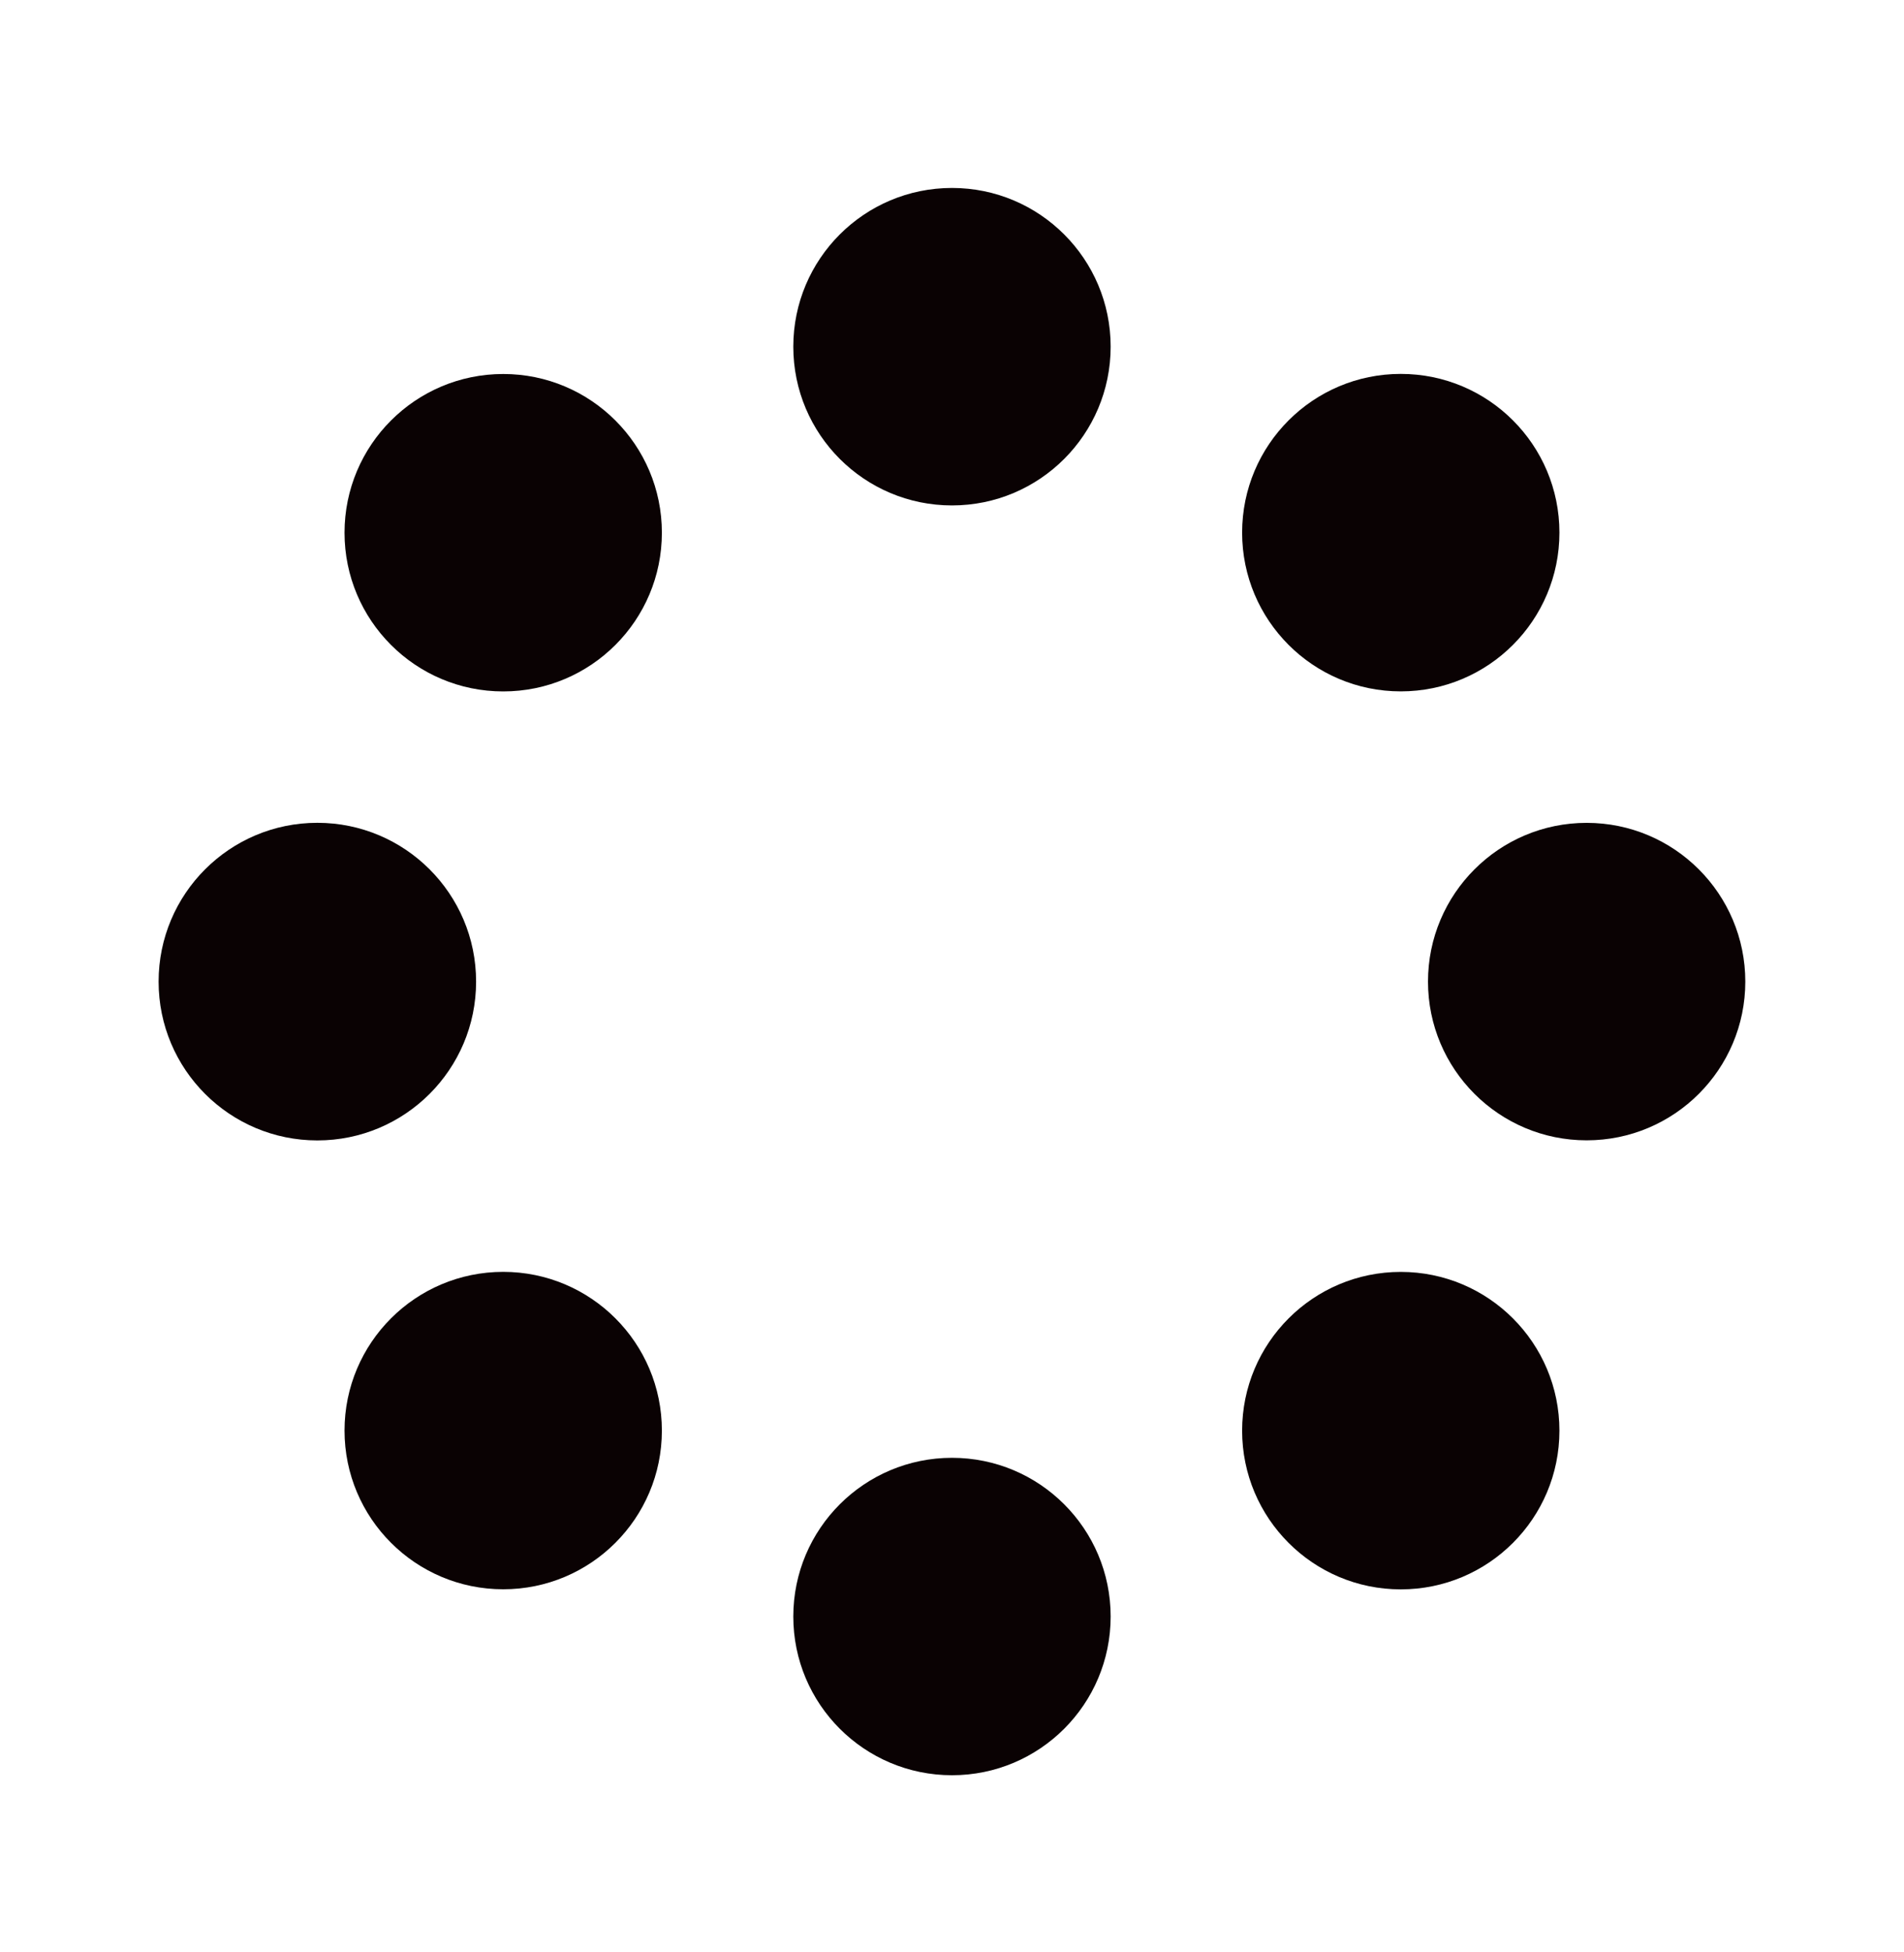<svg width="40" height="41" viewBox="0 0 40 41" fill="none" xmlns="http://www.w3.org/2000/svg">
<path d="M20 37.28C21.841 37.28 23.333 35.788 23.333 33.947C23.333 32.106 21.841 30.614 20 30.614C18.159 30.614 16.666 32.106 16.666 33.947C16.666 35.788 18.159 37.28 20 37.28Z" fill="#0A0203"/>
<path d="M20 10.614C21.841 10.614 23.333 9.121 23.333 7.28C23.333 5.439 21.841 3.947 20 3.947C18.159 3.947 16.666 5.439 16.666 7.28C16.666 9.121 18.159 10.614 20 10.614Z" fill="#0A0203"/>
<path d="M10.572 33.375C12.412 33.375 13.905 31.883 13.905 30.042C13.905 28.201 12.412 26.709 10.572 26.709C8.731 26.709 7.238 28.201 7.238 30.042C7.238 31.883 8.731 33.375 10.572 33.375Z" fill="#0A0203"/>
<path d="M29.428 14.519C31.269 14.519 32.761 13.026 32.761 11.185C32.761 9.344 31.269 7.852 29.428 7.852C27.587 7.852 26.095 9.344 26.095 11.185C26.095 13.026 27.587 14.519 29.428 14.519Z" fill="#0A0203"/>
<path d="M6.667 23.949C8.508 23.949 10.002 22.456 10.002 20.614C10.002 18.772 8.508 17.279 6.667 17.279C4.825 17.279 3.332 18.772 3.332 20.614C3.332 22.456 4.825 23.949 6.667 23.949Z" fill="#0A0203"/>
<path d="M33.333 23.947C35.174 23.947 36.666 22.454 36.666 20.614C36.666 18.773 35.174 17.28 33.333 17.28C31.492 17.28 30 18.773 30 20.614C30 22.454 31.492 23.947 33.333 23.947Z" fill="#0A0203"/>
<path d="M10.572 14.52C12.412 14.52 13.905 13.028 13.905 11.187C13.905 9.346 12.412 7.854 10.572 7.854C8.731 7.854 7.238 9.346 7.238 11.187C7.238 13.028 8.731 14.52 10.572 14.52Z" fill="#0A0203"/>
<path d="M29.428 33.377C31.269 33.377 32.761 31.884 32.761 30.044C32.761 28.203 31.269 26.71 29.428 26.71C27.587 26.71 26.095 28.203 26.095 30.044C26.095 31.884 27.587 33.377 29.428 33.377Z" fill="#0A0203"/>
</svg>
